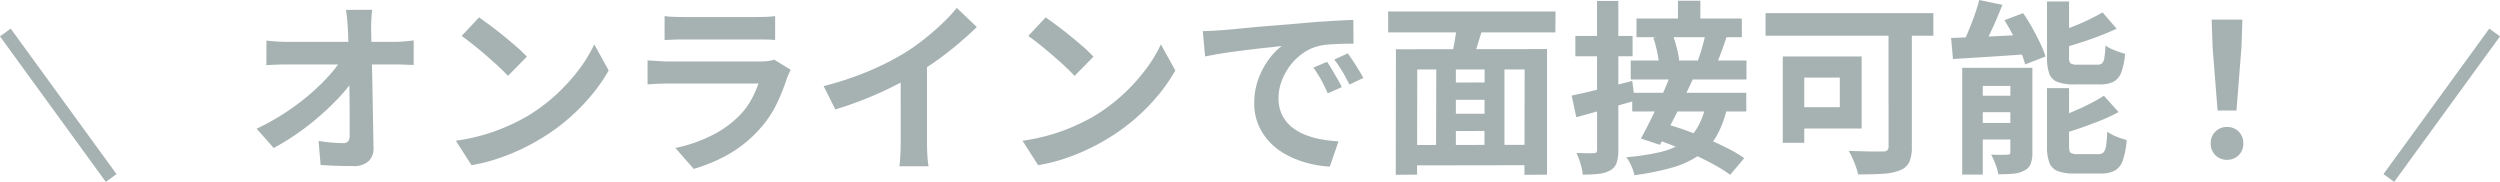 <svg xmlns="http://www.w3.org/2000/svg" width="189.001" height="13.75" viewBox="0 0 189.001 13.75">
  <g id="cv-online" transform="translate(-732.096 -656.906)">
    <line id="線_6" data-name="線 6" x1="8" y2="11" transform="translate(912.692 659.362)" fill="none" stroke="#a6b2b1" stroke-width="1"/>
    <path id="パス_1632" data-name="パス 1632" d="M-68.824-11.214q-.042.322-.063.7t-.021.714q.014.588.028,1.274t.035,1.456q.021.77.035,1.575l.028,1.61q.014.8.028,1.582t.028,1.491A1.326,1.326,0,0,1-69.1.231,1.676,1.676,0,0,1-70.294.6q-.63,0-1.232-.021t-1.2-.063l-.154-1.82q.476.084.994.126t.868.042a.457.457,0,0,0,.378-.14.718.718,0,0,0,.112-.448v-1.1q0-.623-.007-1.33t-.021-1.456q-.014-.749-.028-1.491t-.035-1.428q-.021-.686-.049-1.274-.028-.462-.063-.8t-.077-.609ZM-76.818-8.89q.308.042.749.07t.805.028h8.12q.336,0,.77-.035t.686-.077v1.862L-66.4-7.07q-.371-.014-.651-.014h-8.176q-.378,0-.8.014t-.8.042Zm-.742,6.664a18.089,18.089,0,0,0,2.086-1.162,17.679,17.679,0,0,0,1.82-1.344,16.285,16.285,0,0,0,1.463-1.393,8.692,8.692,0,0,0,1.015-1.309l.91.014.014,1.484A9.842,9.842,0,0,1-71.33-4.592q-.658.7-1.456,1.4A19.1,19.1,0,0,1-74.48-1.869a17.641,17.641,0,0,1-1.792,1.1Zm16.814-8.414q.364.252.854.616t1.015.791q.525.427.987.833a9.766,9.766,0,0,1,.756.728l-1.428,1.456q-.266-.294-.7-.7t-.938-.84q-.5-.434-.994-.826t-.868-.658ZM-62.5-1.316a14.827,14.827,0,0,0,2.058-.434,14.349,14.349,0,0,0,1.792-.644,16.294,16.294,0,0,0,1.512-.756A13.539,13.539,0,0,0-54.95-4.774a13.92,13.92,0,0,0,1.736-1.9A10.731,10.731,0,0,0-52.038-8.6l1.092,1.974a13.035,13.035,0,0,1-1.309,1.876,15.066,15.066,0,0,1-1.757,1.785,14.634,14.634,0,0,1-2.114,1.519,15.875,15.875,0,0,1-1.54.819,15.746,15.746,0,0,1-1.743.686A13.14,13.14,0,0,1-61.32.532Zm15.778-9.422a6.656,6.656,0,0,0,.7.056q.406.014.756.014h5.39q.322,0,.77-.014a6.939,6.939,0,0,0,.742-.056v1.806q-.28-.028-.721-.035t-.819-.007h-5.362q-.336,0-.735.014l-.721.028Zm9.534,4.06q-.07.14-.147.308t-.119.28a15.419,15.419,0,0,1-.805,2.009,7.912,7.912,0,0,1-1.267,1.869A9.223,9.223,0,0,1-41.874-.3,11.969,11.969,0,0,1-44.52.812L-45.906-.77a10.97,10.97,0,0,0,2.814-.98,7.846,7.846,0,0,0,2.03-1.47,5.414,5.414,0,0,0,.9-1.211,8.082,8.082,0,0,0,.539-1.211h-6.762q-.252,0-.714.014t-.91.056v-1.82l.875.056q.427.028.749.028h6.93a4.026,4.026,0,0,0,.609-.042,1.993,1.993,0,0,0,.413-.1Zm2.492,1.232a24.5,24.5,0,0,0,3.423-1.141,20.363,20.363,0,0,0,2.695-1.365,15.274,15.274,0,0,0,1.463-1.029q.735-.581,1.386-1.2a11.745,11.745,0,0,0,1.1-1.176l1.512,1.442q-.644.63-1.407,1.274T-26.11-7.406q-.826.588-1.638,1.078-.8.462-1.785.952t-2.079.924q-1.092.434-2.2.77Zm5.824-1.61,1.988-.462v6.3q0,.308.014.672t.042.679a3.34,3.34,0,0,0,.07.483h-2.212q.028-.168.049-.483t.035-.679q.014-.364.014-.672Zm10.962-3.584q.364.252.854.616t1.015.791q.525.427.987.833a9.766,9.766,0,0,1,.756.728l-1.428,1.456q-.266-.294-.7-.7t-.938-.84q-.5-.434-.994-.826t-.868-.658Zm-1.75,9.324A14.827,14.827,0,0,0-17.6-1.75a14.349,14.349,0,0,0,1.792-.644,16.294,16.294,0,0,0,1.512-.756A13.539,13.539,0,0,0-12.11-4.774a13.921,13.921,0,0,0,1.736-1.9A10.731,10.731,0,0,0-9.2-8.6l1.092,1.974A13.035,13.035,0,0,1-9.415-4.746a15.066,15.066,0,0,1-1.757,1.785,14.634,14.634,0,0,1-2.114,1.519,15.875,15.875,0,0,1-1.54.819,15.746,15.746,0,0,1-1.743.686A13.14,13.14,0,0,1-18.48.532ZM-6.034-9.6q.42-.014.8-.035t.574-.035q.434-.028,1.071-.091T-2.163-9.9q.791-.07,1.687-.14t1.862-.154q.728-.07,1.449-.119T4.207-10.4q.651-.035,1.141-.049l.014,1.792q-.378,0-.868.014t-.973.049a4.843,4.843,0,0,0-.861.133,3.515,3.515,0,0,0-1.176.567,4.394,4.394,0,0,0-.945.938A4.506,4.506,0,0,0-.084-5.789,3.681,3.681,0,0,0-.308-4.536,2.834,2.834,0,0,0-.063-3.325a2.665,2.665,0,0,0,.672.9,3.768,3.768,0,0,0,1,.616,5.985,5.985,0,0,0,1.239.371,10.813,10.813,0,0,0,1.379.168L3.57.644A8.713,8.713,0,0,1,1.855.364,7.251,7.251,0,0,1,.294-.252,5.009,5.009,0,0,1-.973-1.211a4.373,4.373,0,0,1-.854-1.3,4.136,4.136,0,0,1-.315-1.645A5.18,5.18,0,0,1-1.82-6.013a5.922,5.922,0,0,1,.8-1.484,4.853,4.853,0,0,1,.959-.987q-.392.056-.945.112t-1.19.133q-.637.077-1.295.161t-1.267.189q-.609.105-1.1.2ZM3.36-7.28q.182.252.385.6t.4.686q.2.343.336.623L3.416-4.9q-.266-.588-.511-1.036a8.429,8.429,0,0,0-.581-.91Zm1.568-.644q.182.252.4.581t.427.672q.21.343.35.609l-1.05.5q-.28-.56-.539-.994a9.855,9.855,0,0,0-.609-.9ZM12.32-5.712l3.612-.014V-4.41H12.32Zm0,2.352h3.626v1.3l-3.626.014ZM9.6-.994l9.464-.014V.532L9.618.546ZM8.568-8.232l11.424-.014V1.246l-1.708.014L18.3-6.706h-8.12l-.014,7.952-1.61.014ZM11.62-7.224H13.1V-.308h-1.5Zm3.654,0h1.5v6.9H15.26ZM13.2-10.36l1.974.42q-.252.77-.483,1.533T14.252-7.1L12.726-7.5q.1-.406.2-.9T13.1-9.415Q13.174-9.926,13.2-10.36ZM7.98-11.088H20.636l-.014,1.582H7.98ZM29.89-11.9h1.694v1.89H29.89Zm-3.136,1.344H34.72v1.414H26.754ZM26.32-7.378h8.75V-5.95H26.32ZM28.028-9.1l1.442-.28a6.631,6.631,0,0,1,.231.672q.1.364.182.707a3.711,3.711,0,0,1,.091.609l-1.512.336a5.232,5.232,0,0,0-.077-.623q-.063-.357-.154-.728T28.028-9.1Zm3.948-.28,1.61.168q-.2.6-.406,1.162t-.392.952L31.36-7.28q.112-.294.231-.665t.217-.749Q31.906-9.072,31.976-9.38ZM26.432-4.942h8.624v1.414H26.432Zm2.9-1.344,1.68.322q-.378.826-.812,1.722T29.33-2.506q-.434.84-.8,1.5L27.09-1.484q.35-.63.756-1.449t.791-1.7Q29.022-5.516,29.33-6.286ZM28.07-1.47l.98-1.092q.742.21,1.547.5t1.61.644q.805.35,1.505.707A9.434,9.434,0,0,1,34.9,0L33.838,1.26A9.474,9.474,0,0,0,32.7.539Q32.032.168,31.248-.2t-1.61-.7Q28.812-1.232,28.07-1.47Zm3.892-2.436,1.624.154a7.328,7.328,0,0,1-.791,2.1A4.573,4.573,0,0,1,31.465-.21a6.833,6.833,0,0,1-2.016.924,19.714,19.714,0,0,1-2.849.574,3.322,3.322,0,0,0-.252-.742,2.975,2.975,0,0,0-.364-.616,17.794,17.794,0,0,0,2.485-.371A5.617,5.617,0,0,0,30.2-1.127a3.564,3.564,0,0,0,1.12-1.12A5.108,5.108,0,0,0,31.962-3.906ZM21.854-4.732q.882-.182,2.107-.483t2.471-.623l.2,1.5-2.3.651q-1.162.329-2.128.595Zm.28-4.508H26.46V-7.7H22.134Zm1.638-2.646h1.61V-.63a3.084,3.084,0,0,1-.126.98,1.014,1.014,0,0,1-.462.56,2.177,2.177,0,0,1-.861.273,10.34,10.34,0,0,1-1.239.063,4.2,4.2,0,0,0-.168-.812,5.519,5.519,0,0,0-.308-.826q.42.014.791.021t.511-.007a.273.273,0,0,0,.2-.056.3.3,0,0,0,.056-.21Zm22.036,1.4h1.764V-.868A2.8,2.8,0,0,1,47.376.3a1.273,1.273,0,0,1-.714.623,4.043,4.043,0,0,1-1.288.259q-.784.049-1.862.049a5.617,5.617,0,0,0-.168-.581A7,7,0,0,0,43.085,0,4.808,4.808,0,0,0,42.8-.546l1.043.028q.525.014.945.014h.588a.52.52,0,0,0,.336-.084.392.392,0,0,0,.1-.308Zm-7.994,2.8h1.624v6.524H37.814Zm.686,0h5.278V-2.24H38.5V-3.85h3.626V-6.09H38.5Zm-1.988-3.276H49.2v1.708H36.512Zm16.156-.994,1.75.364q-.252.644-.539,1.3t-.574,1.232q-.287.581-.553,1.029l-1.47-.378a10.94,10.94,0,0,0,.525-1.092q.259-.616.49-1.26T52.668-11.956ZM50.54-9.086l1.736-.063q.98-.035,2.058-.091t2.17-.1l-.014,1.47-2.072.14q-1.036.07-1.988.126t-1.75.112Zm.84,2.254h4.438V-5.46H52.934V1.246H51.38Zm3.64,0h1.666V-.448a2.5,2.5,0,0,1-.126.875.949.949,0,0,1-.49.511,2.063,2.063,0,0,1-.84.238q-.49.042-1.12.042a4.122,4.122,0,0,0-.217-.763,5.079,5.079,0,0,0-.329-.721q.378.014.742.014t.49-.014a.271.271,0,0,0,.182-.042.243.243,0,0,0,.042-.168ZM52.08-4.718h3.892v1.246H52.08Zm0,2.058h3.892v1.246H52.08Zm5.712-9.184h1.666V-7.63a.644.644,0,0,0,.112.462.847.847,0,0,0,.5.1h1.54a.5.5,0,0,0,.35-.105.775.775,0,0,0,.168-.42,7.759,7.759,0,0,0,.084-.931,1.87,1.87,0,0,0,.434.259q.266.119.546.217t.5.154a5.21,5.21,0,0,1-.287,1.414,1.3,1.3,0,0,1-.595.707,2.3,2.3,0,0,1-1.05.2H59.85a3.391,3.391,0,0,1-1.274-.189,1.078,1.078,0,0,1-.616-.63,3.557,3.557,0,0,1-.168-1.225Zm4.2.826,1.064,1.232q-.63.294-1.351.567t-1.463.511q-.742.238-1.442.42a3.461,3.461,0,0,0-.2-.574q-.147-.336-.273-.574.644-.21,1.316-.469t1.281-.553Q61.53-10.752,61.992-11.018Zm-4.2,5.726h1.666v4.41q0,.378.119.476a.92.92,0,0,0,.525.1h1.582a.513.513,0,0,0,.378-.126.94.94,0,0,0,.189-.49A8.874,8.874,0,0,0,62.342-2a3.215,3.215,0,0,0,.7.371,5.972,5.972,0,0,0,.77.259A6.144,6.144,0,0,1,63.525.161a1.393,1.393,0,0,1-.6.777,2.188,2.188,0,0,1-1.071.224h-2A3.343,3.343,0,0,1,58.59.973a1.1,1.1,0,0,1-.623-.63,3.376,3.376,0,0,1-.175-1.211Zm4.3.574L63.2-3.486a11.975,11.975,0,0,1-1.386.651q-.756.3-1.526.567t-1.512.476a3.871,3.871,0,0,0-.2-.588,4.971,4.971,0,0,0-.287-.588q.686-.224,1.386-.518T61-4.1A10.214,10.214,0,0,0,62.09-4.718ZM54.572-10.43l1.414-.532q.35.5.679,1.092t.6,1.155a7.269,7.269,0,0,1,.413,1.029l-1.54.6a6.946,6.946,0,0,0-.357-1.022q-.245-.574-.56-1.183T54.572-10.43ZM70.686-3.6l-.378-4.788-.07-2.086h2.324l-.07,2.086L72.114-3.6ZM71.4.126a1.2,1.2,0,0,1-.882-.35,1.2,1.2,0,0,1-.35-.882,1.213,1.213,0,0,1,.35-.9,1.2,1.2,0,0,1,.882-.35,1.2,1.2,0,0,1,.882.35,1.213,1.213,0,0,1,.35.9,1.2,1.2,0,0,1-.35.882A1.2,1.2,0,0,1,71.4.126Z" transform="translate(829.06 668.862)" fill="#a6b2b1"/>
    <line id="線_5" data-name="線 5" x2="8" y2="11" transform="translate(732.5 659.362)" fill="none" stroke="#a6b2b1" stroke-width="1"/>
  </g>
</svg>
